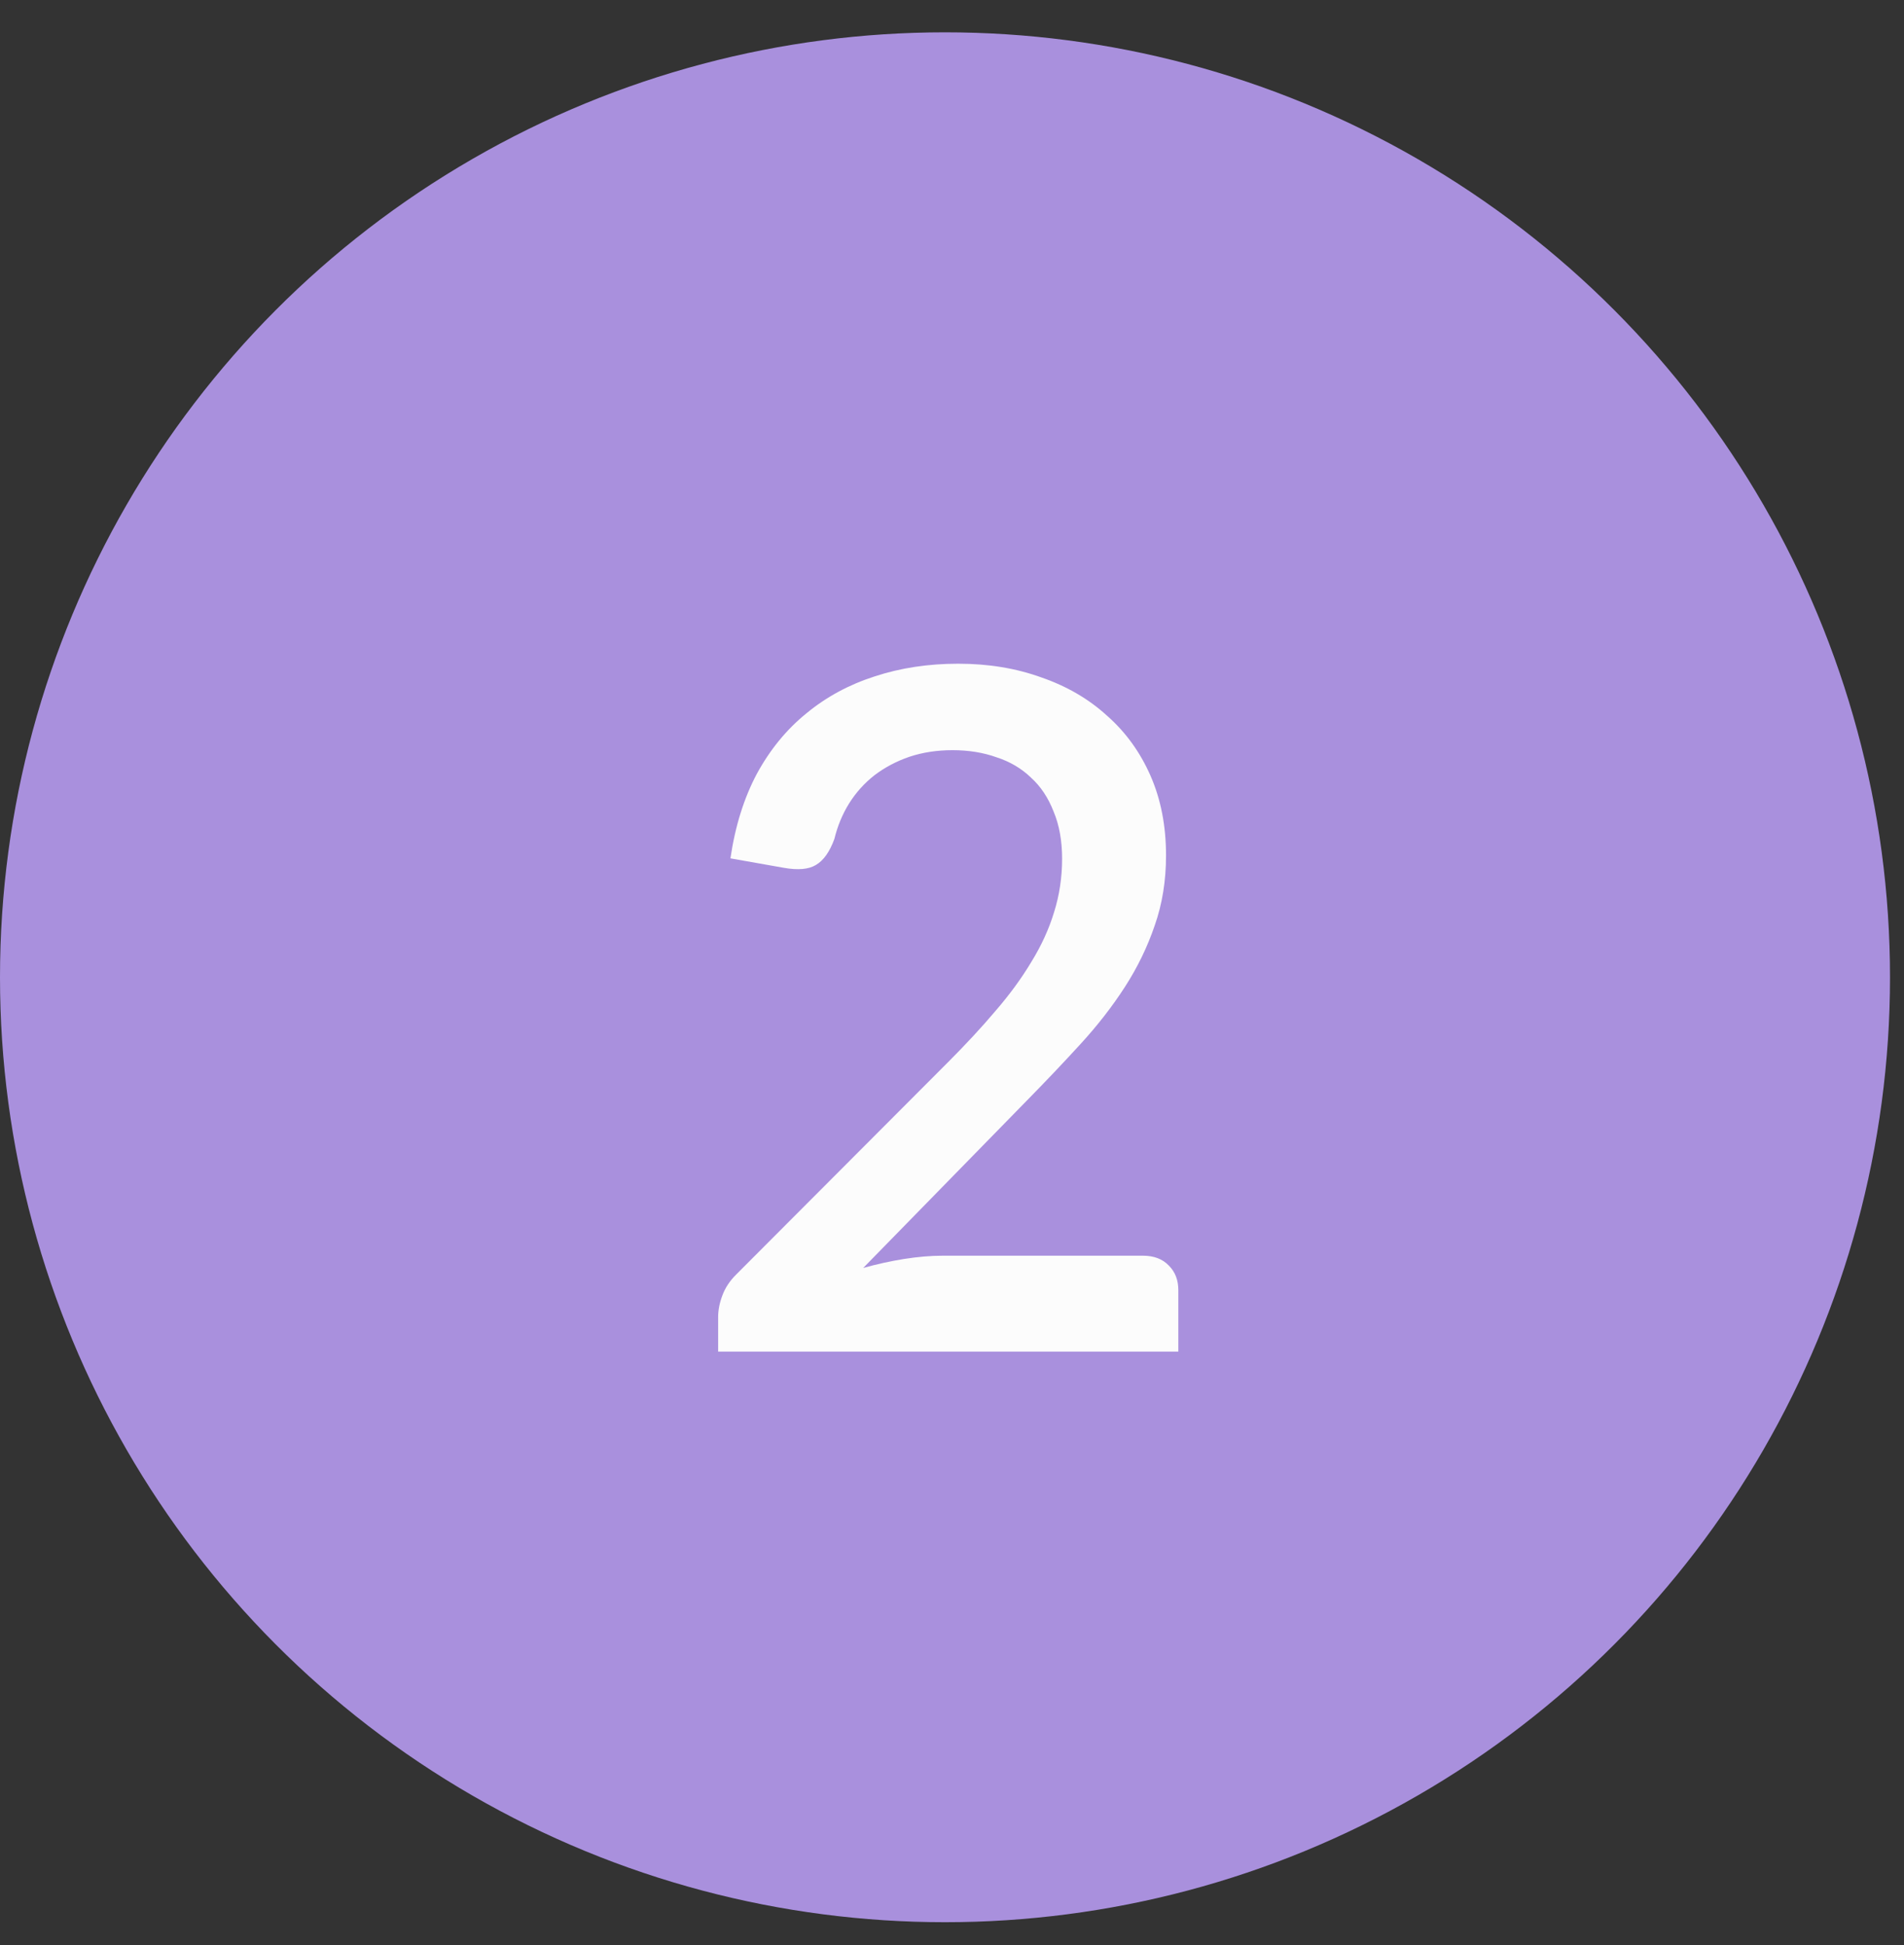 <svg width="46" height="47" viewBox="0 0 46 47" fill="none" xmlns="http://www.w3.org/2000/svg">
<rect x="0" y="0" width="46" height="47" fill="#333333" stroke="none"/>
<circle cx="22.831" cy="23.612" r="22.831" fill="#A990DD"/>
<path d="M27.612 30.339C27.878 30.339 28.088 30.419 28.24 30.579C28.392 30.731 28.468 30.929 28.468 31.172V32.656H17.35V31.823C17.35 31.655 17.384 31.48 17.453 31.298C17.521 31.115 17.631 30.948 17.784 30.796L22.898 25.67C23.331 25.236 23.716 24.822 24.05 24.426C24.393 24.03 24.682 23.634 24.918 23.239C25.162 22.843 25.344 22.443 25.466 22.04C25.595 21.629 25.66 21.199 25.66 20.75C25.66 20.316 25.592 19.936 25.455 19.609C25.325 19.274 25.143 19 24.907 18.787C24.678 18.566 24.401 18.402 24.073 18.296C23.754 18.182 23.4 18.125 23.012 18.125C22.639 18.125 22.293 18.178 21.973 18.284C21.661 18.391 21.379 18.539 21.128 18.73C20.885 18.92 20.679 19.148 20.512 19.415C20.352 19.673 20.234 19.959 20.158 20.271C20.044 20.583 19.895 20.792 19.713 20.898C19.538 21.005 19.279 21.028 18.936 20.967L17.647 20.739C17.761 19.962 17.974 19.281 18.286 18.695C18.605 18.109 19.005 17.622 19.484 17.234C19.964 16.838 20.512 16.542 21.128 16.344C21.752 16.138 22.426 16.036 23.149 16.036C23.879 16.036 24.549 16.146 25.158 16.367C25.774 16.58 26.303 16.888 26.744 17.291C27.194 17.687 27.544 18.17 27.795 18.741C28.046 19.312 28.171 19.955 28.171 20.67C28.171 21.279 28.08 21.842 27.898 22.36C27.722 22.877 27.483 23.372 27.178 23.844C26.874 24.316 26.516 24.776 26.105 25.225C25.702 25.666 25.276 26.115 24.827 26.572L20.854 30.636C21.181 30.544 21.509 30.472 21.836 30.419C22.171 30.366 22.487 30.339 22.783 30.339H27.612Z" fill="#FCFCFC"/>
</svg>
